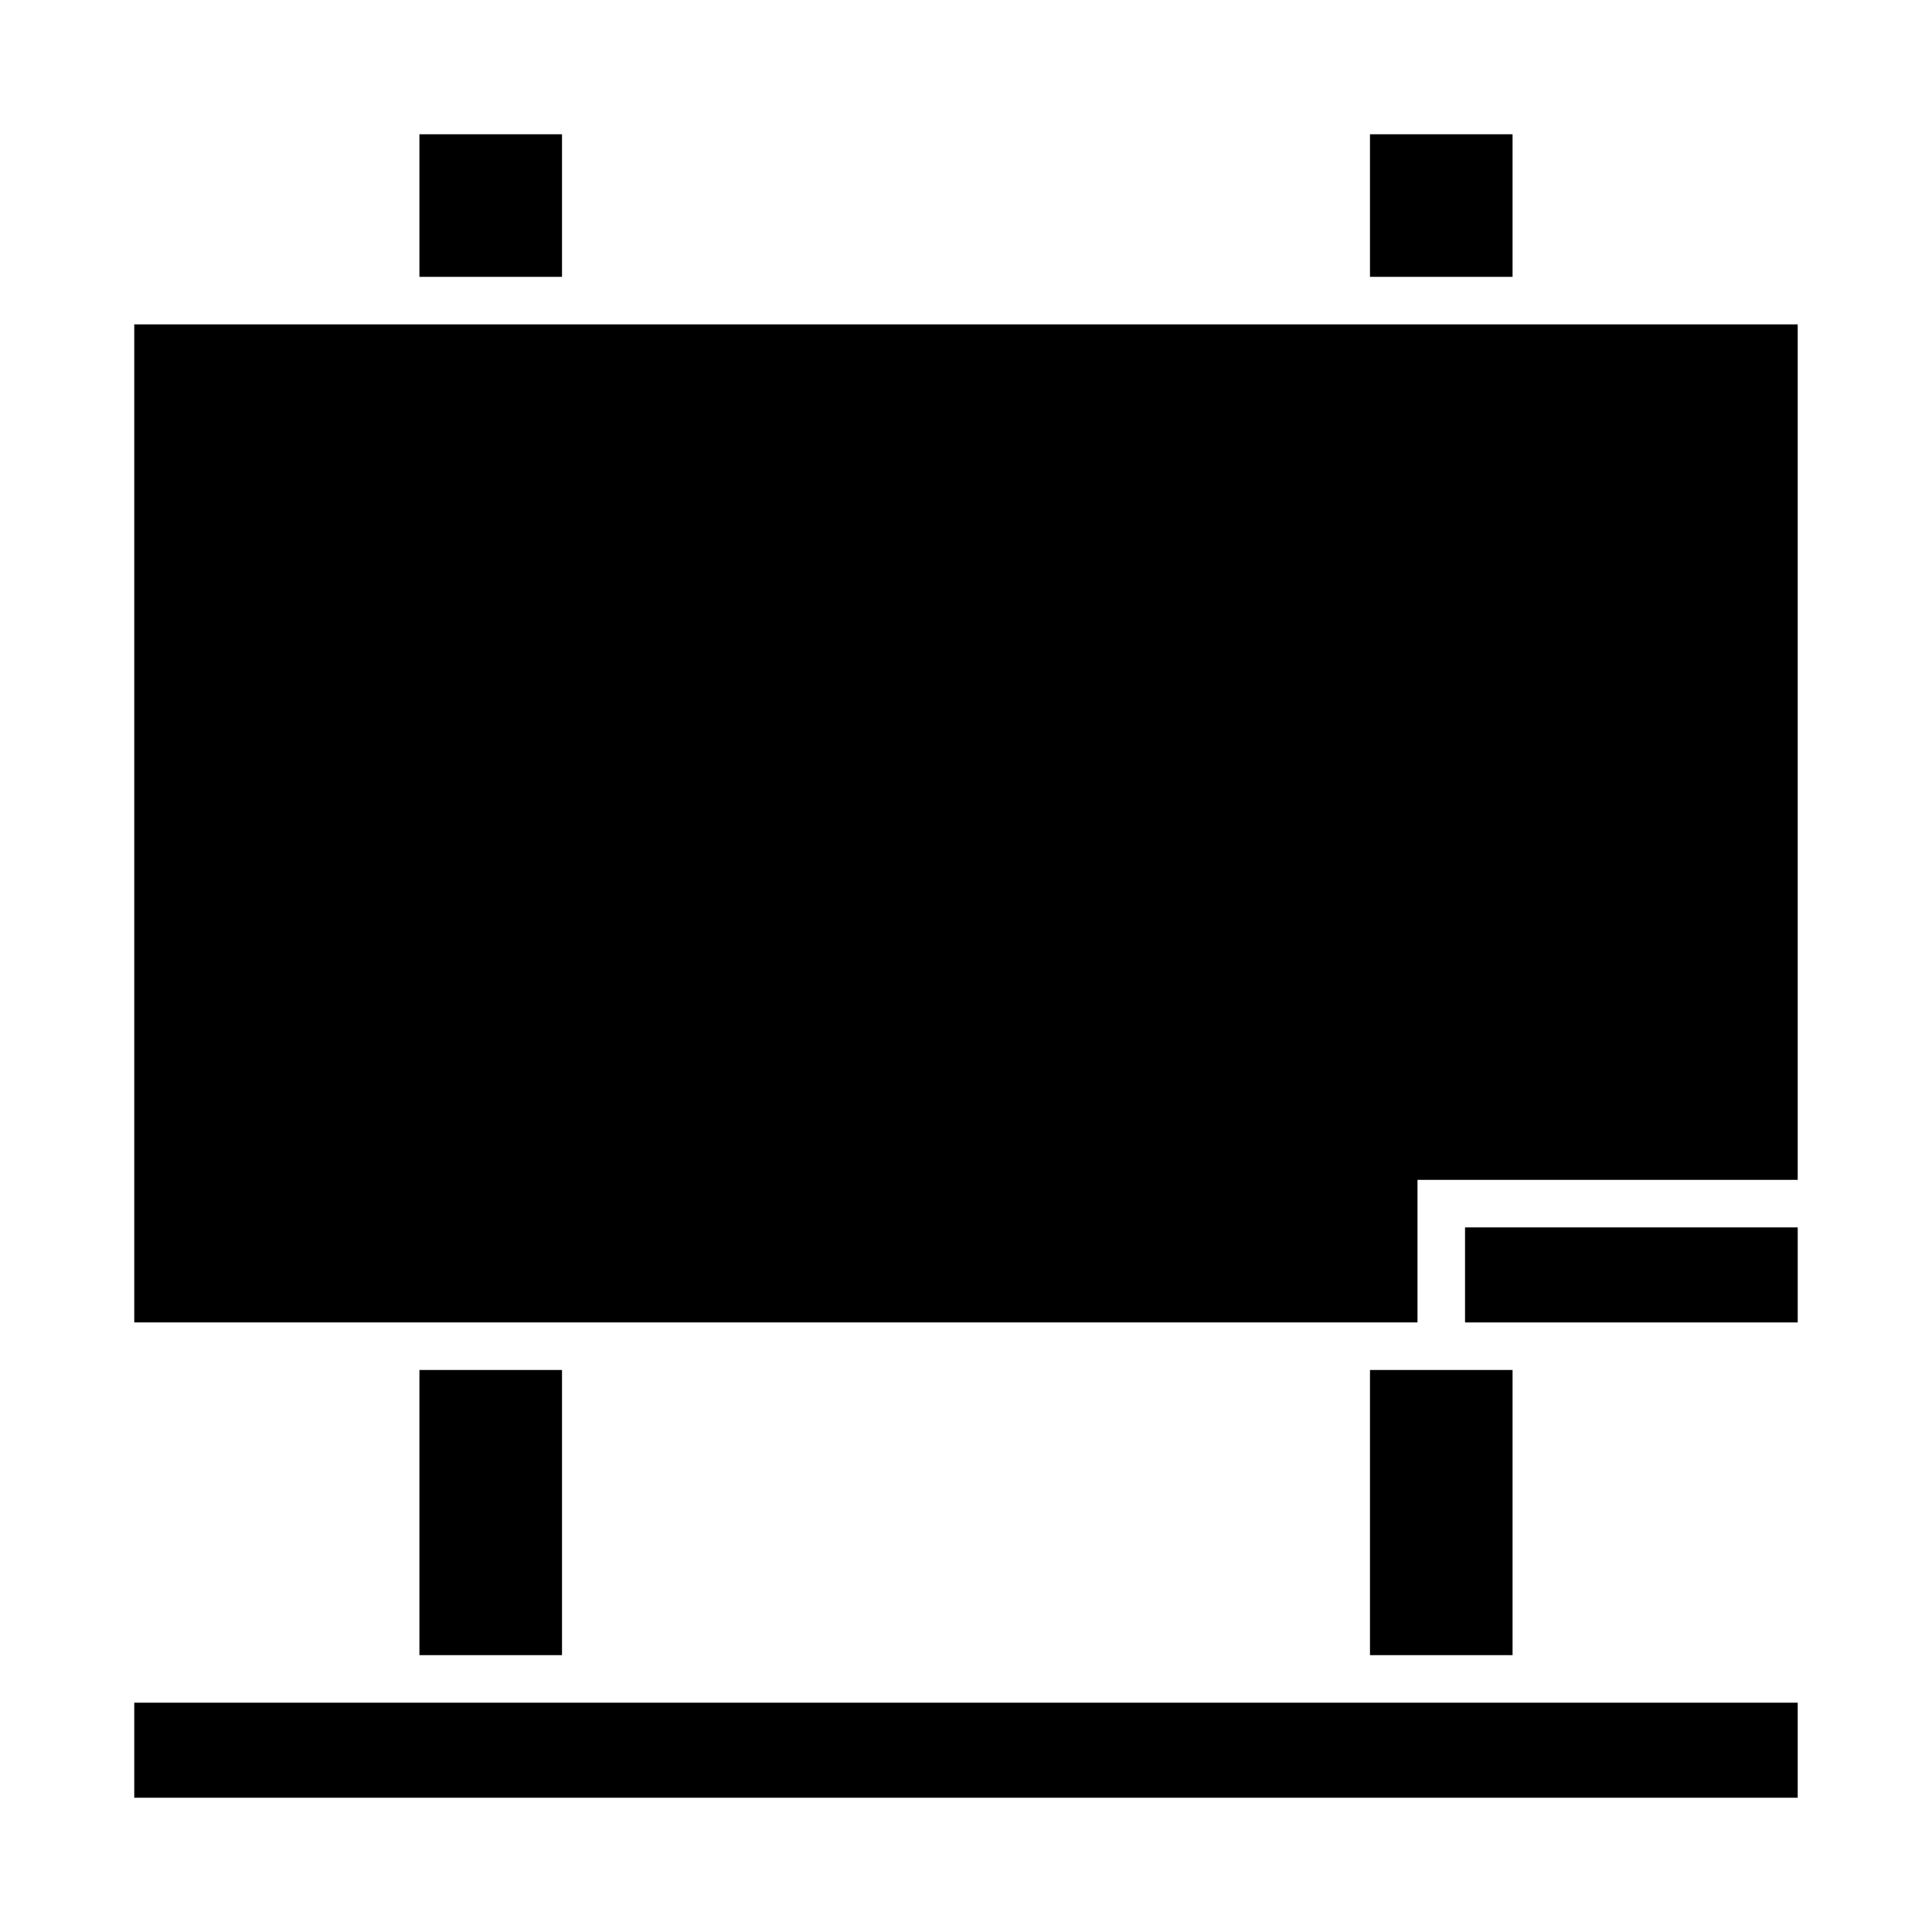 <?xml version="1.0" encoding="UTF-8"?>
<!-- Uploaded to: SVG Repo, www.svgrepo.com, Generator: SVG Repo Mixer Tools -->
<svg fill="#000000" width="800px" height="800px" version="1.1" viewBox="144 144 512 512" xmlns="http://www.w3.org/2000/svg">
 <g>
  <path d="m494.46 595.23h-314.88v25.188h440.83v-25.188z"/>
  <path d="m255.15 507.06h37.785v75.57h-37.785z"/>
  <path d="m255.15 179.58h37.785v37.785h-37.785z"/>
  <path d="m507.06 179.58h37.785v37.785h-37.785z"/>
  <path d="m494.46 229.96h-314.88v264.5h340.07v-37.785h100.76v-226.71z"/>
  <path d="m507.06 507.06h37.785v75.57h-37.785z"/>
  <path d="m532.25 494.46h88.164v-25.188h-88.164z"/>
 </g>
</svg>